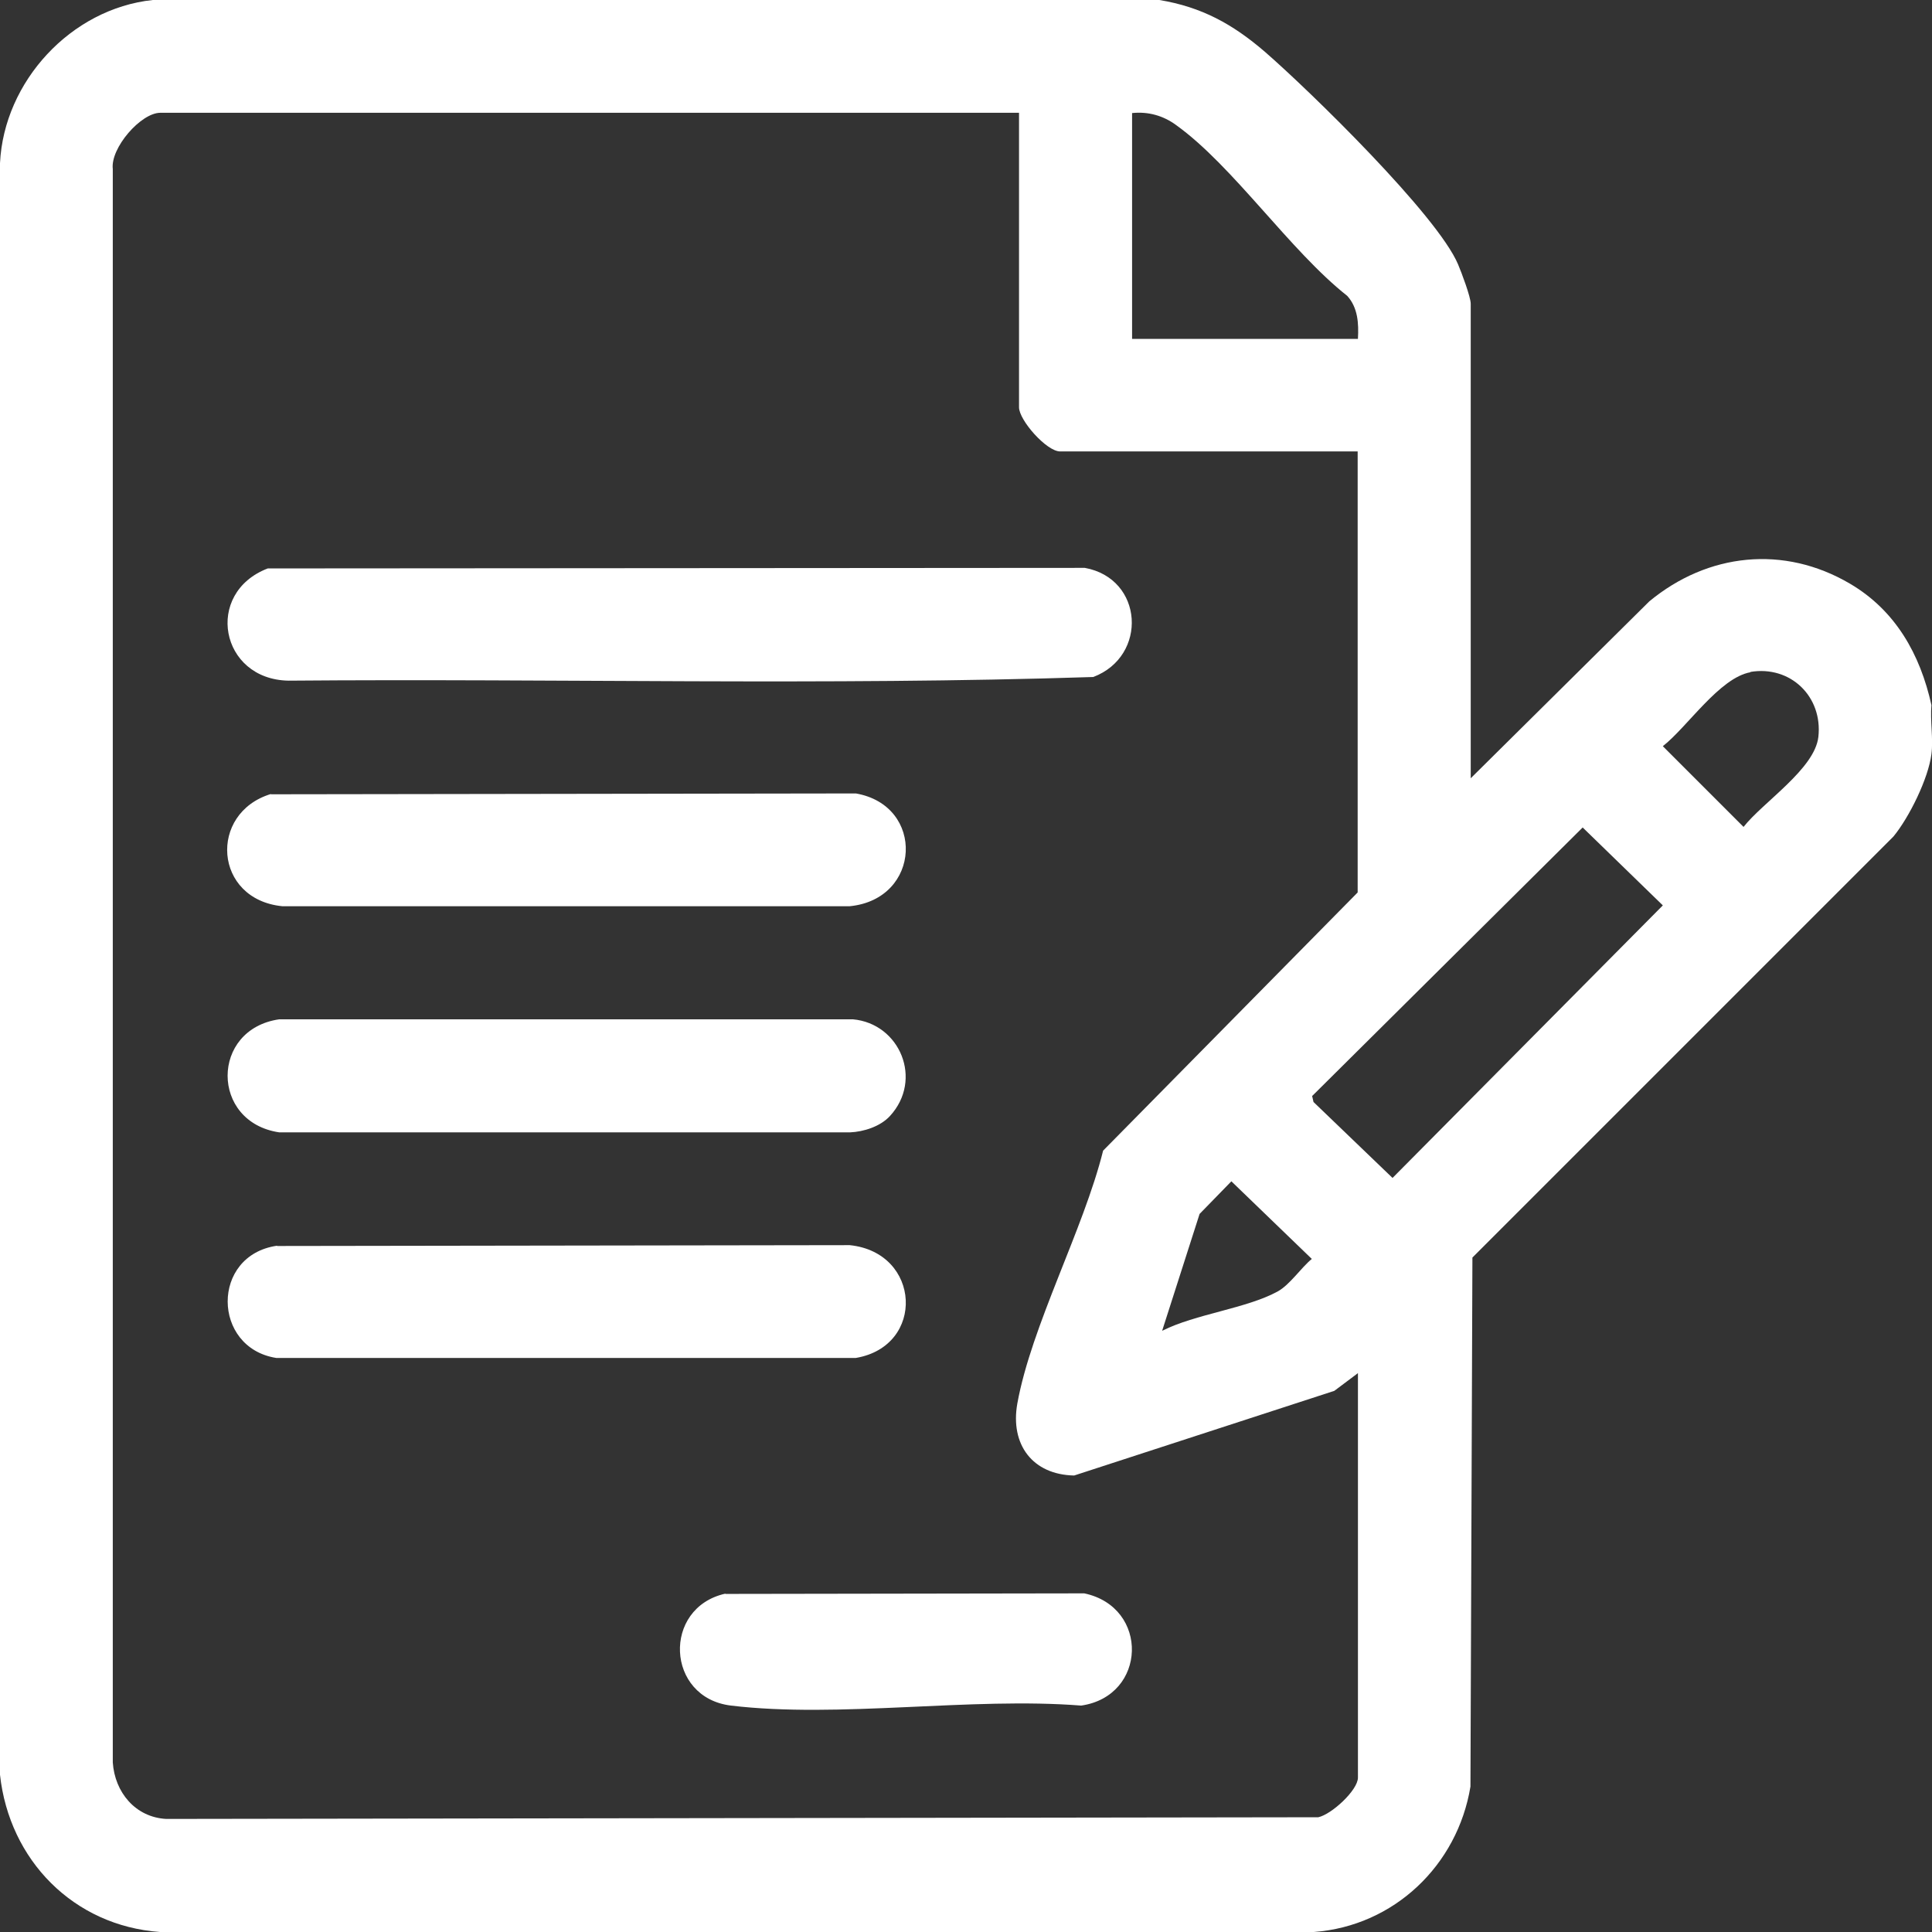 <?xml version="1.0" encoding="UTF-8"?>
<svg id="Layer_1" xmlns="http://www.w3.org/2000/svg" version="1.1" viewBox="0 0 68.69 68.69">
  <rect x="0" y="0" width="68.69" height="68.69" fill="#333333" stroke="none"/>
  <!-- Generator: Adobe Illustrator 29.8.2, SVG Export Plug-In . SVG Version: 2.1.1 Build 3)  -->
  <defs>
    <style>
      .st0 {
        fill: #fff;
      }
    </style>
  </defs>
  <path class="st0" d="M41.22,0c1.51.25,2.61.86,3.75,1.84,1.6,1.39,6.14,5.82,6.87,7.56.12.28.45,1.16.45,1.4v16.87l6.35-6.29c2.08-1.72,4.78-2.01,7.13-.63,1.62.95,2.5,2.51,2.9,4.32-.05.55.07,1.2,0,1.74-.11.87-.79,2.25-1.35,2.93l-14.97,14.97-.07,18.81c-.46,2.8-2.72,4.96-5.57,5.17H5.69c-3.08-.22-5.36-2.56-5.69-5.59V5.8C.14,2.9,2.52.31,5.43,0h35.8,0ZM36.23,4.01H5.7c-.69,0-1.78,1.25-1.69,2v56.65c.07,1.06.8,1.95,1.9,2.01l40.96-.06c.47-.1,1.41-.96,1.41-1.41v-14.38l-.84.63-9.25,3.01c-1.48-.03-2.28-1.1-2.02-2.56.5-2.76,2.35-6.18,3.05-8.99l9.05-9.18v-15.68h-10.58c-.48,0-1.46-1.11-1.46-1.57,0,0,0-10.47,0-10.47ZM48.28,12.04c.03-.54,0-1.1-.38-1.52-2.04-1.61-4.05-4.61-6.08-6.07-.46-.34-1-.49-1.57-.43v8.03h8.03ZM62.24,23.9c-1.1.19-2.25,1.95-3.12,2.63l2.87,2.87c.69-.88,2.53-2.06,2.66-3.2.16-1.43-.99-2.55-2.42-2.31h0ZM46.65,38.96l.05.22,2.81,2.7,9.61-9.69-2.85-2.77-9.61,9.54h-.01ZM41.33,47.31c1.17-.59,2.99-.79,4.09-1.39.44-.24.83-.84,1.22-1.16l-2.86-2.76-1.13,1.16-1.33,4.15h.01Z"/>
  <path class="st0" d="M9.52,20.21l29.05-.02c2.09.38,2.25,3.14.3,3.88-9.52.31-19.08.05-28.61.13-2.44-.04-3.01-3.12-.74-3.99Z"/>
  <path class="st0" d="M9.63,28.24l20.8-.03c2.47.43,2.33,3.76-.22,4.01H10.04c-2.44-.24-2.64-3.31-.41-3.99h0Z"/>
  <path class="st0" d="M9.85,44.3l20.36-.03c2.54.26,2.7,3.59.22,4.01H9.82c-2.28-.36-2.33-3.65.03-3.99h0Z"/>
  <path class="st0" d="M31.64,39.68c-.34.37-.93.56-1.42.58H9.93c-2.45-.36-2.45-3.67,0-4.02h20.39c1.68.15,2.51,2.15,1.32,3.44Z"/>
  <path class="st0" d="M25.79,56.67l12.76-.02c2.32.49,2.23,3.65-.11,3.99-3.92-.31-8.62.46-12.45,0-2.32-.28-2.45-3.48-.2-3.98h0Z"/>
</svg>